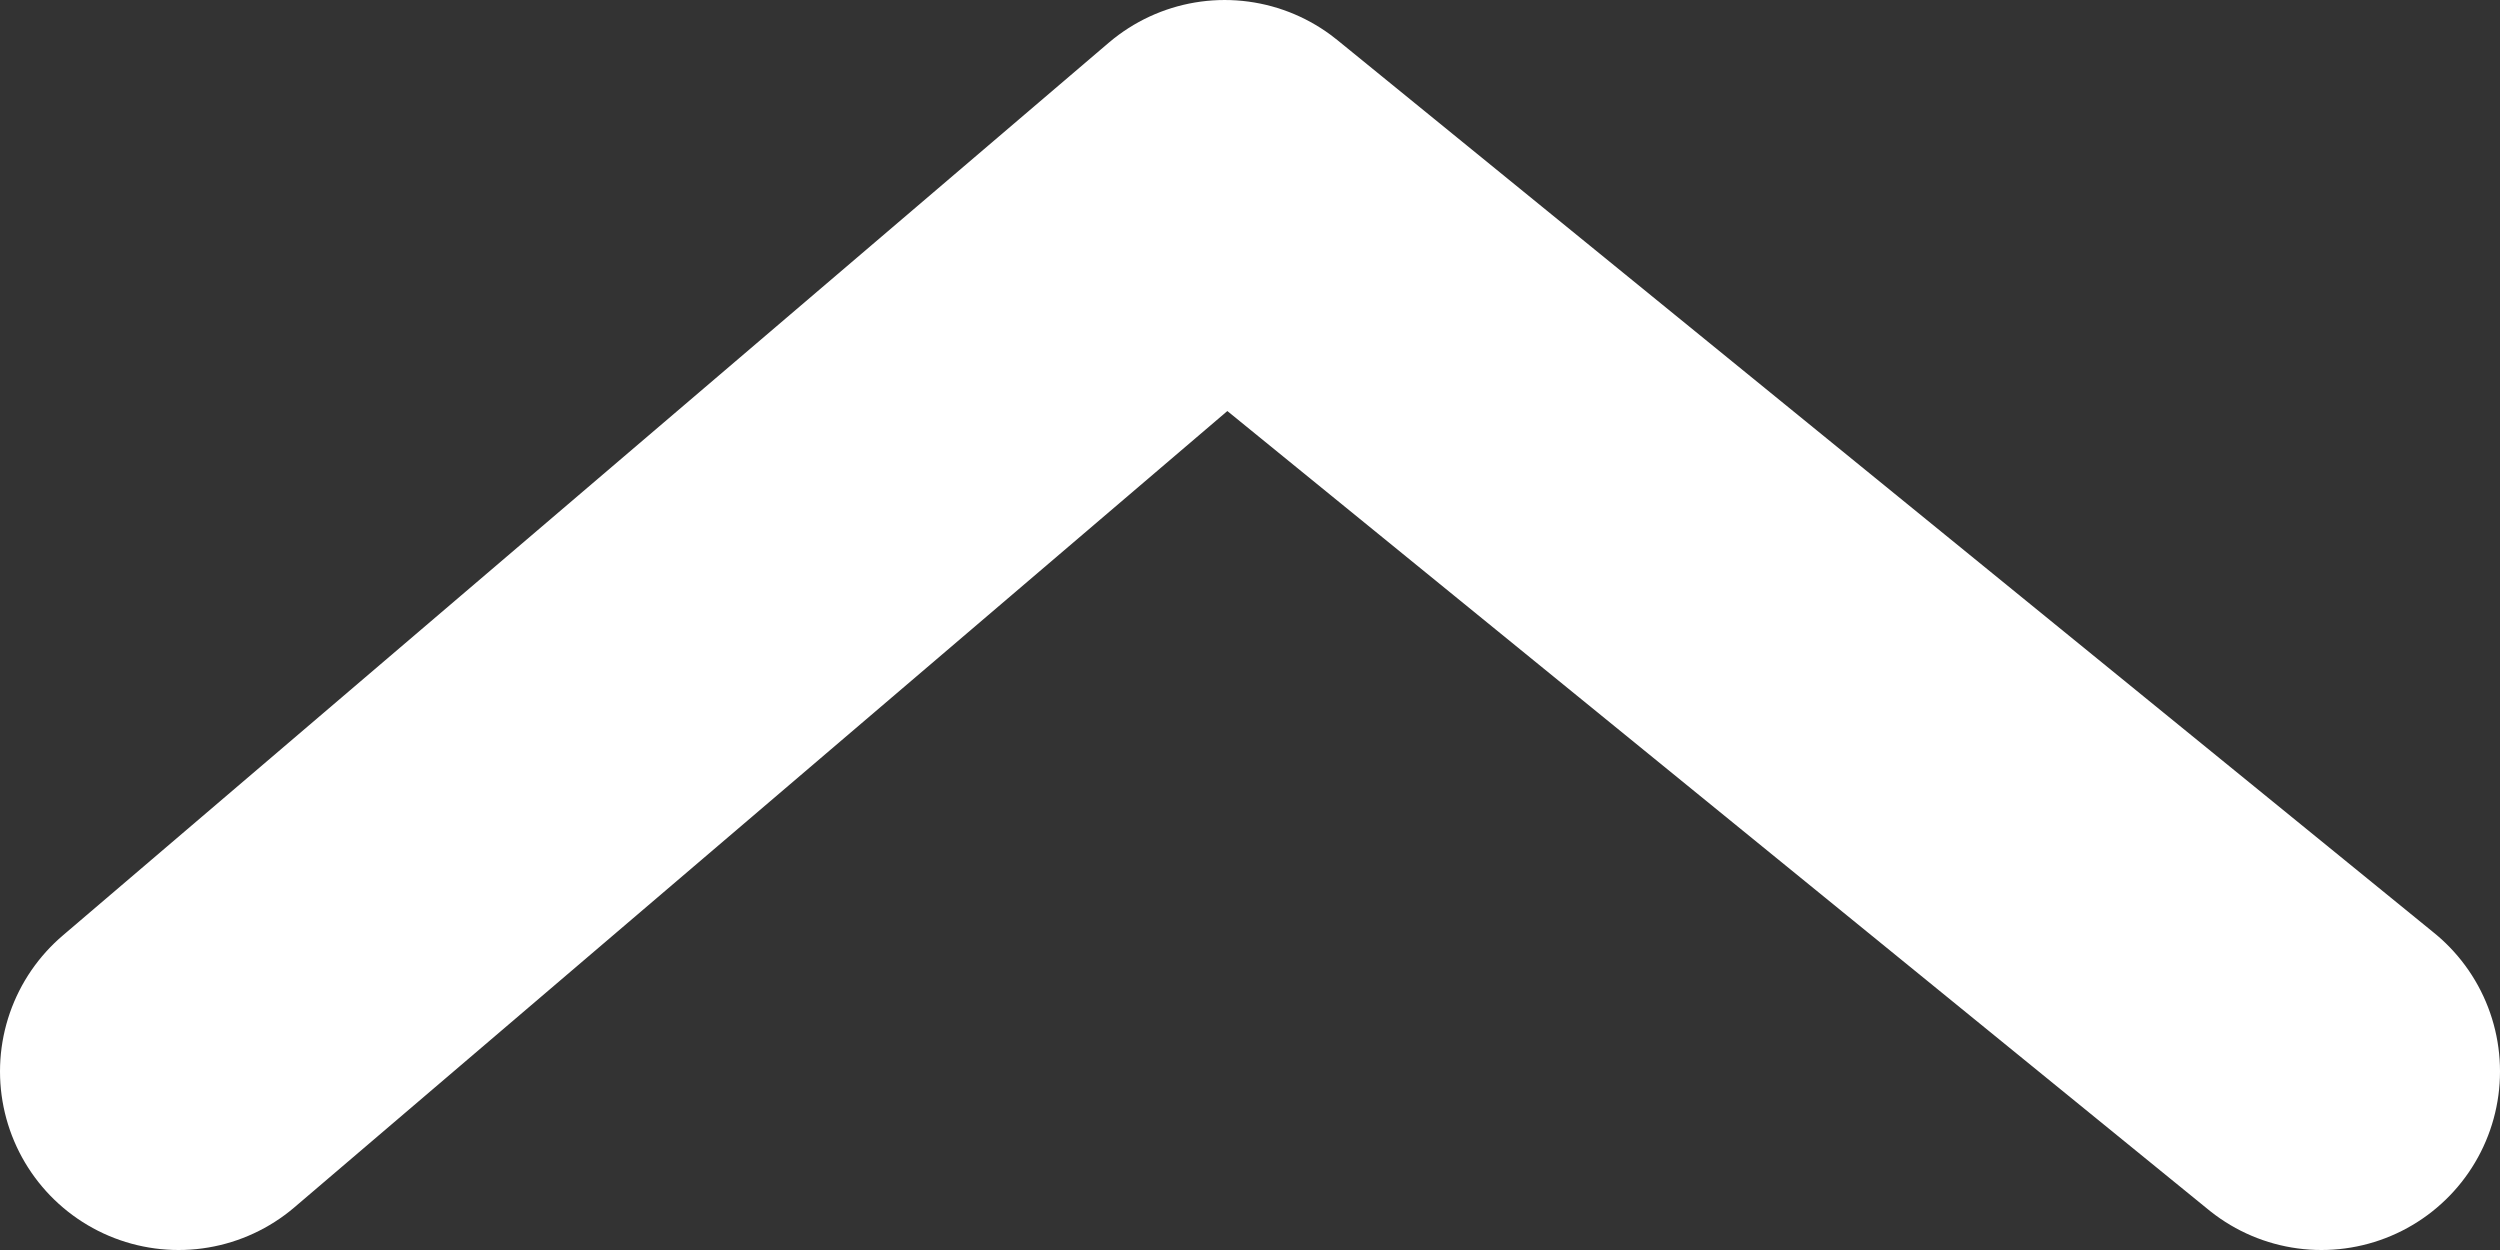 <svg width="14" height="7" viewBox="0 0 14 7" xmlns="http://www.w3.org/2000/svg">
    <rect x="0" y="0" width="14" height="7" fill="#333333" stroke="none"/>
    <path d="m1 6 5.858-5L13 6" stroke="#FFF" stroke-width="2" fill="none" fill-rule="evenodd" stroke-linecap="round" stroke-linejoin="round"/>
</svg>
